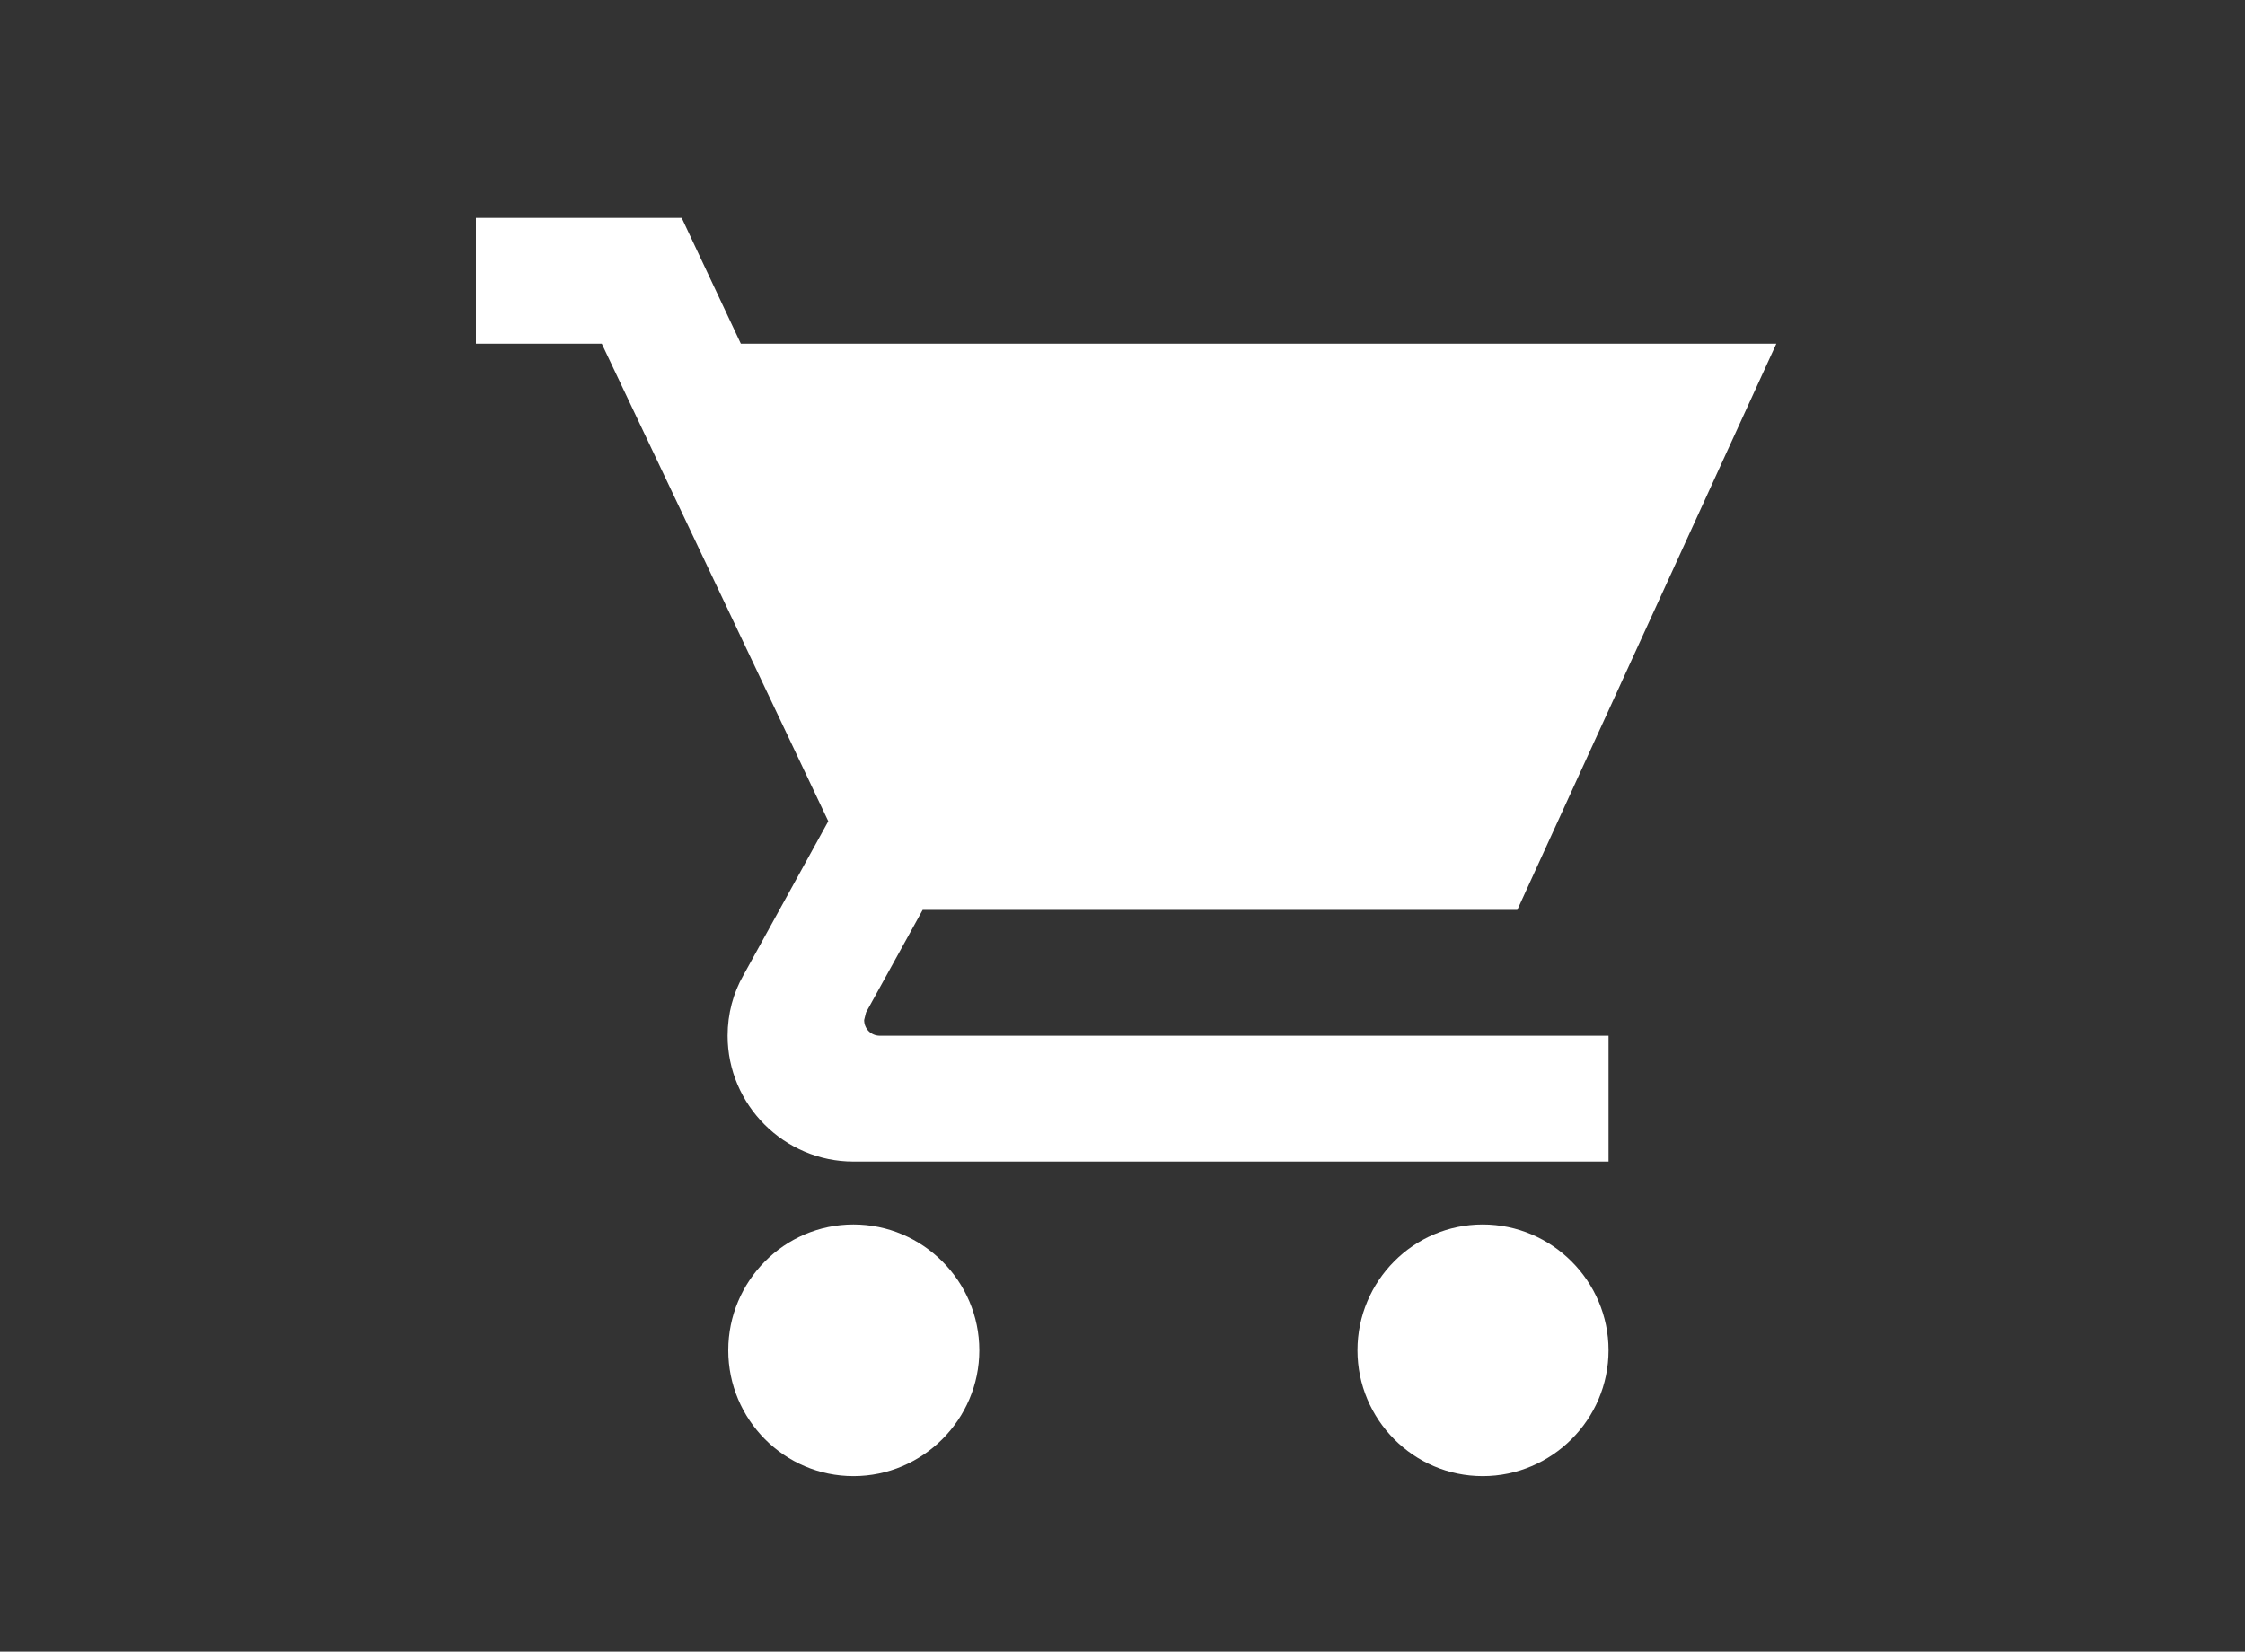 <?xml version="1.0" encoding="utf-8"?>
<!-- Generator: Adobe Illustrator 19.2.0, SVG Export Plug-In . SVG Version: 6.00 Build 0)  -->
<svg version="1.1" xmlns="http://www.w3.org/2000/svg" xmlns:xlink="http://www.w3.org/1999/xlink" x="0px" y="0px"
	 viewBox="-35.5 362 106 78" enable-background="new -35.5 362 106 78" xml:space="preserve">
<rect x="-35.5" y="362" width="106" height="78" fill="#333333" stroke="none"/>
<g id="Auto">
</g>
<g id="Software">
</g>
<g id="Öffentliche_Einrichtungen">
</g>
<g id="Marktplatz">
</g>
<g id="Industrie">
</g>
<g id="ECommerce">
	<path fill="#FFFFFF" d="M4.798,419.826c-3.268,0-5.912,2.674-5.912,5.942s2.644,5.942,5.912,5.942s5.942-2.674,5.942-5.942
		S8.066,419.826,4.798,419.826z M-13.028,372.29v5.942h5.942l10.695,22.55l-4.011,7.279c-0.475,0.832-0.743,1.812-0.743,2.852
		c0,3.268,2.674,5.942,5.942,5.942h35.652v-5.942H6.045c-0.416,0-0.743-0.327-0.743-0.743l0.089-0.357l2.674-4.843h28.076
		l12.23-26.739H-0.52l-2.793-5.942C-3.313,372.29-13.028,372.29-13.028,372.29z M34.507,419.826c-3.268,0-5.912,2.674-5.912,5.942
		s2.644,5.942,5.912,5.942s5.942-2.674,5.942-5.942S37.775,419.826,34.507,419.826z"/>
</g>
</svg>
